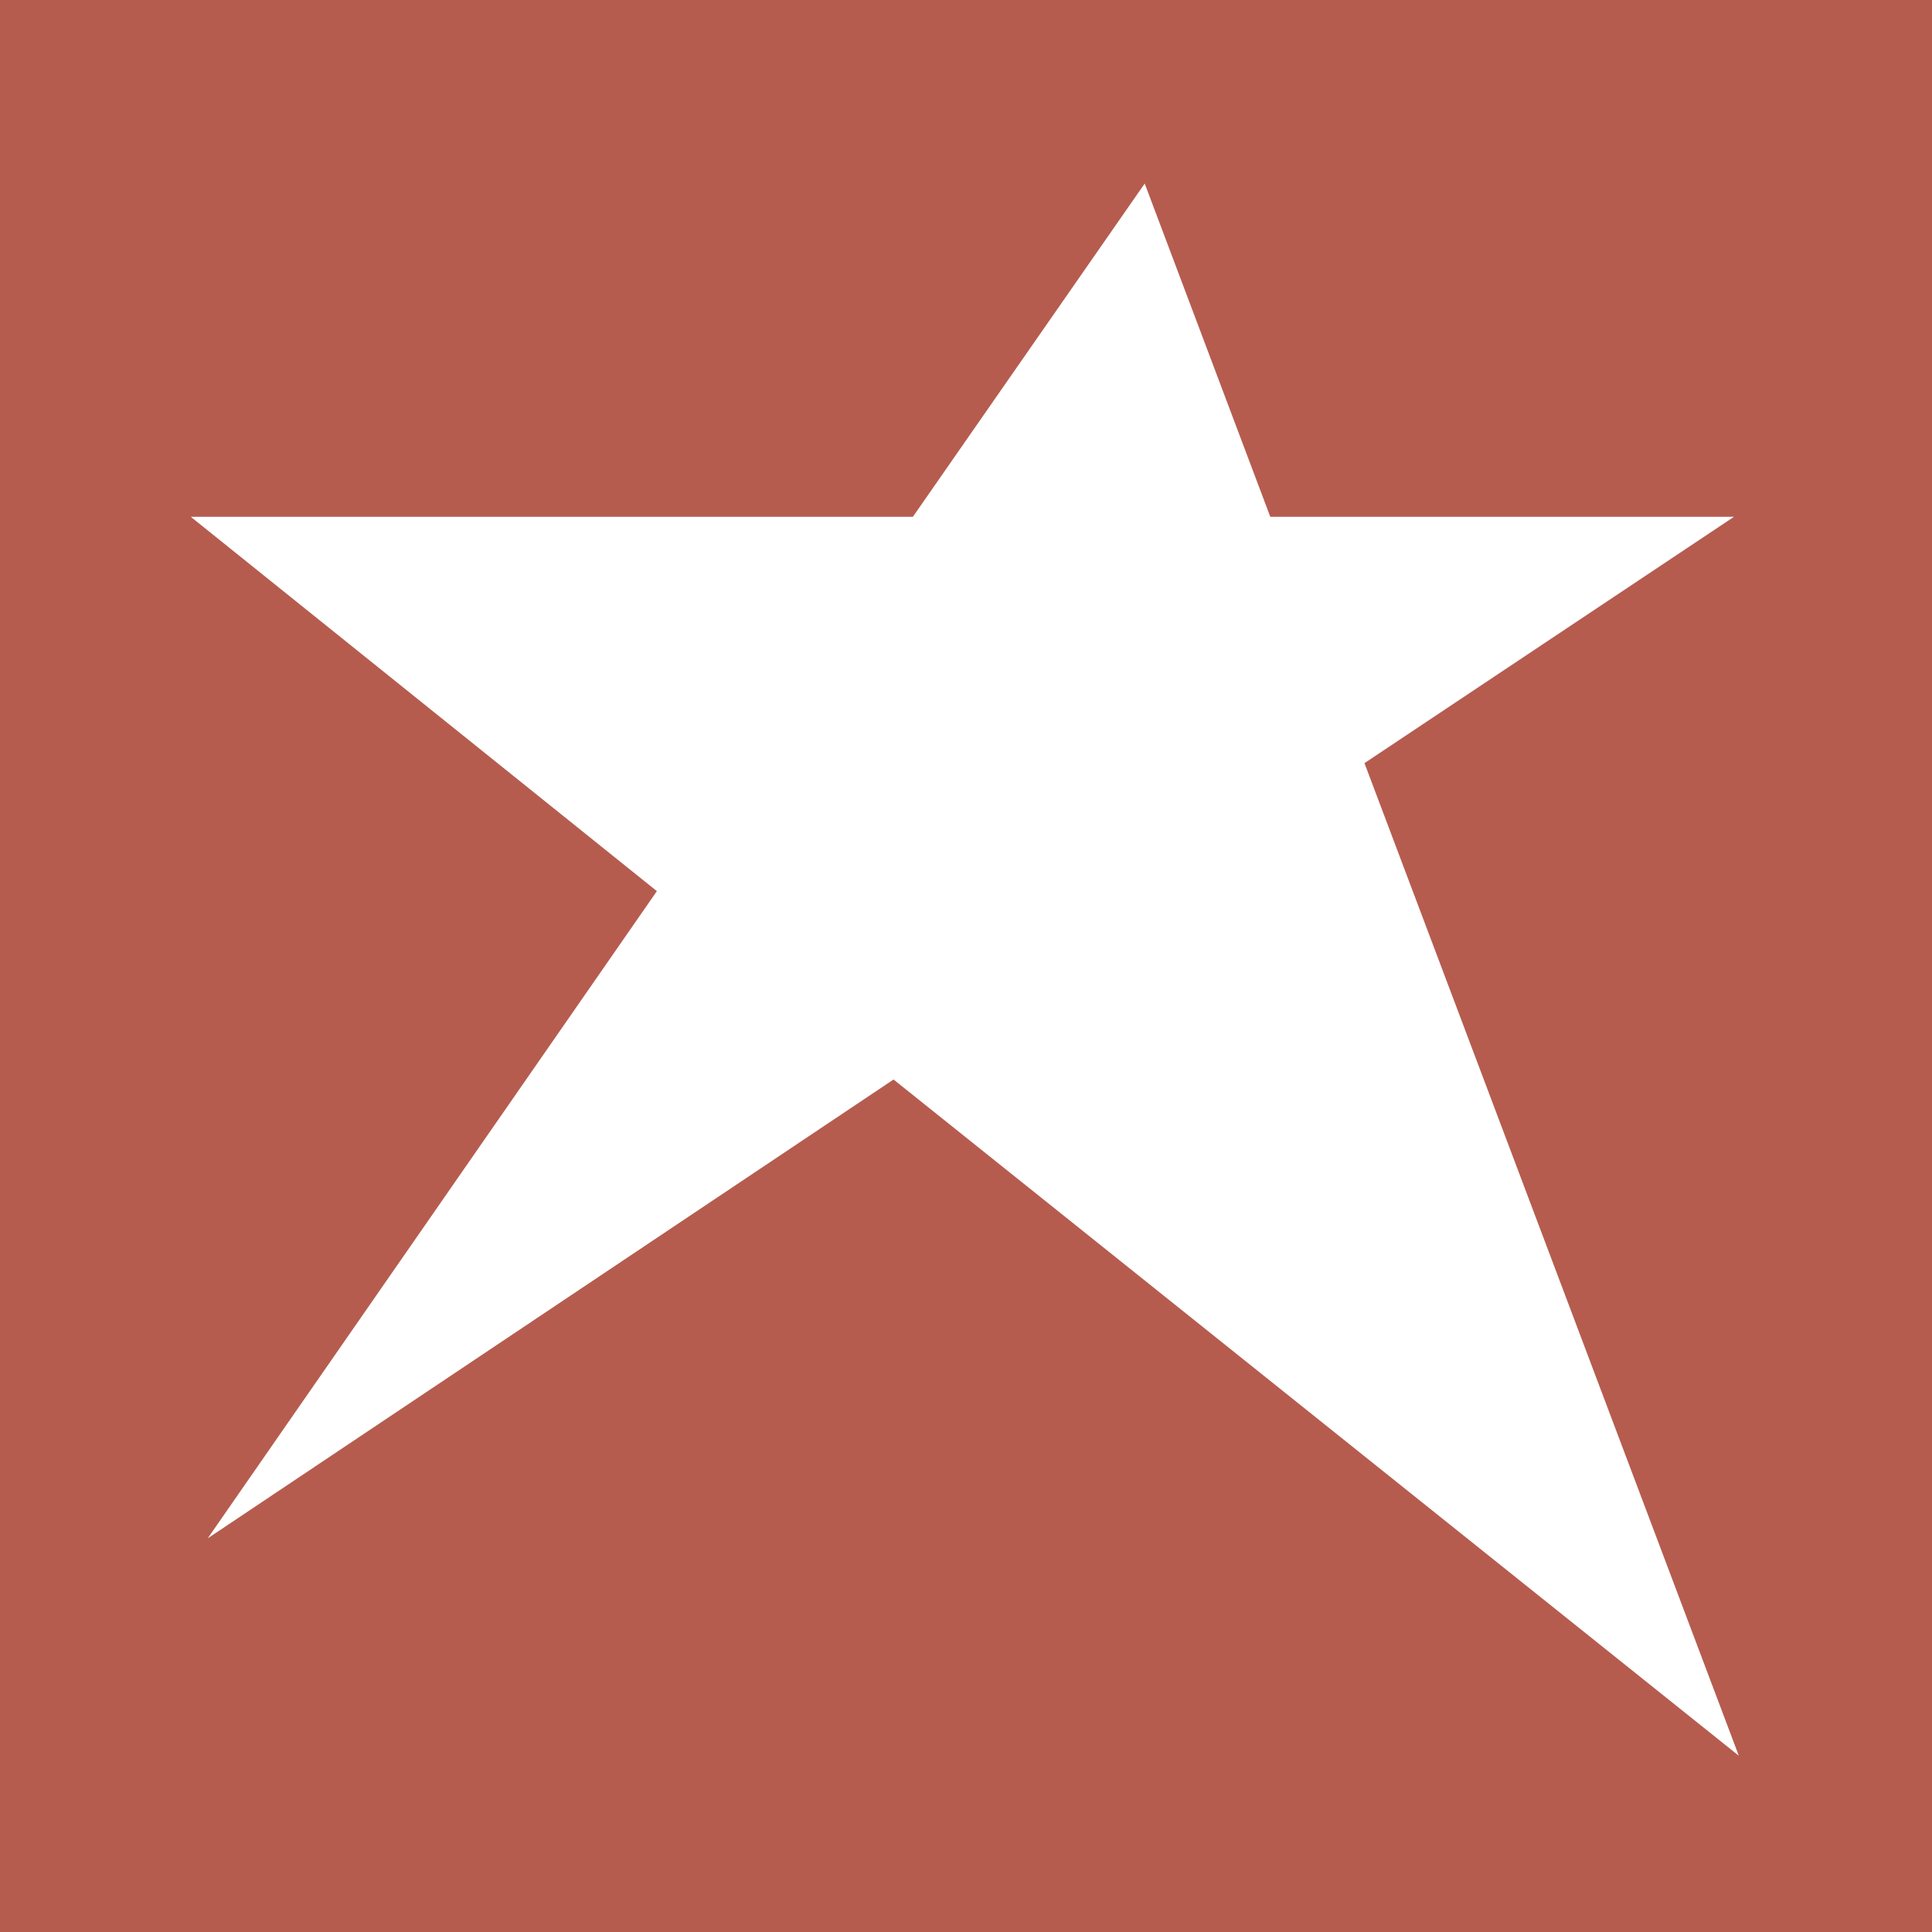 <?xml version="1.0" encoding="UTF-8"?>
<svg xmlns="http://www.w3.org/2000/svg" xmlns:xlink="http://www.w3.org/1999/xlink" version="1.1" id="Warstwa_1" x="0px" y="0px" viewBox="0 0 80 80" style="enable-background:new 0 0 80 80;" xml:space="preserve">
<style type="text/css">
	.st0{fill:#B55C4F;}
</style>
<path class="st0" d="M0,0v80h80V0H0z M37,44.7l-28.4,19l18.6-26.8L7.9,21.4h29.9l9.6-13.8l5.2,13.8h19.2L56.5,31.6L72,72.7L37,44.7z  "></path>
</svg>
